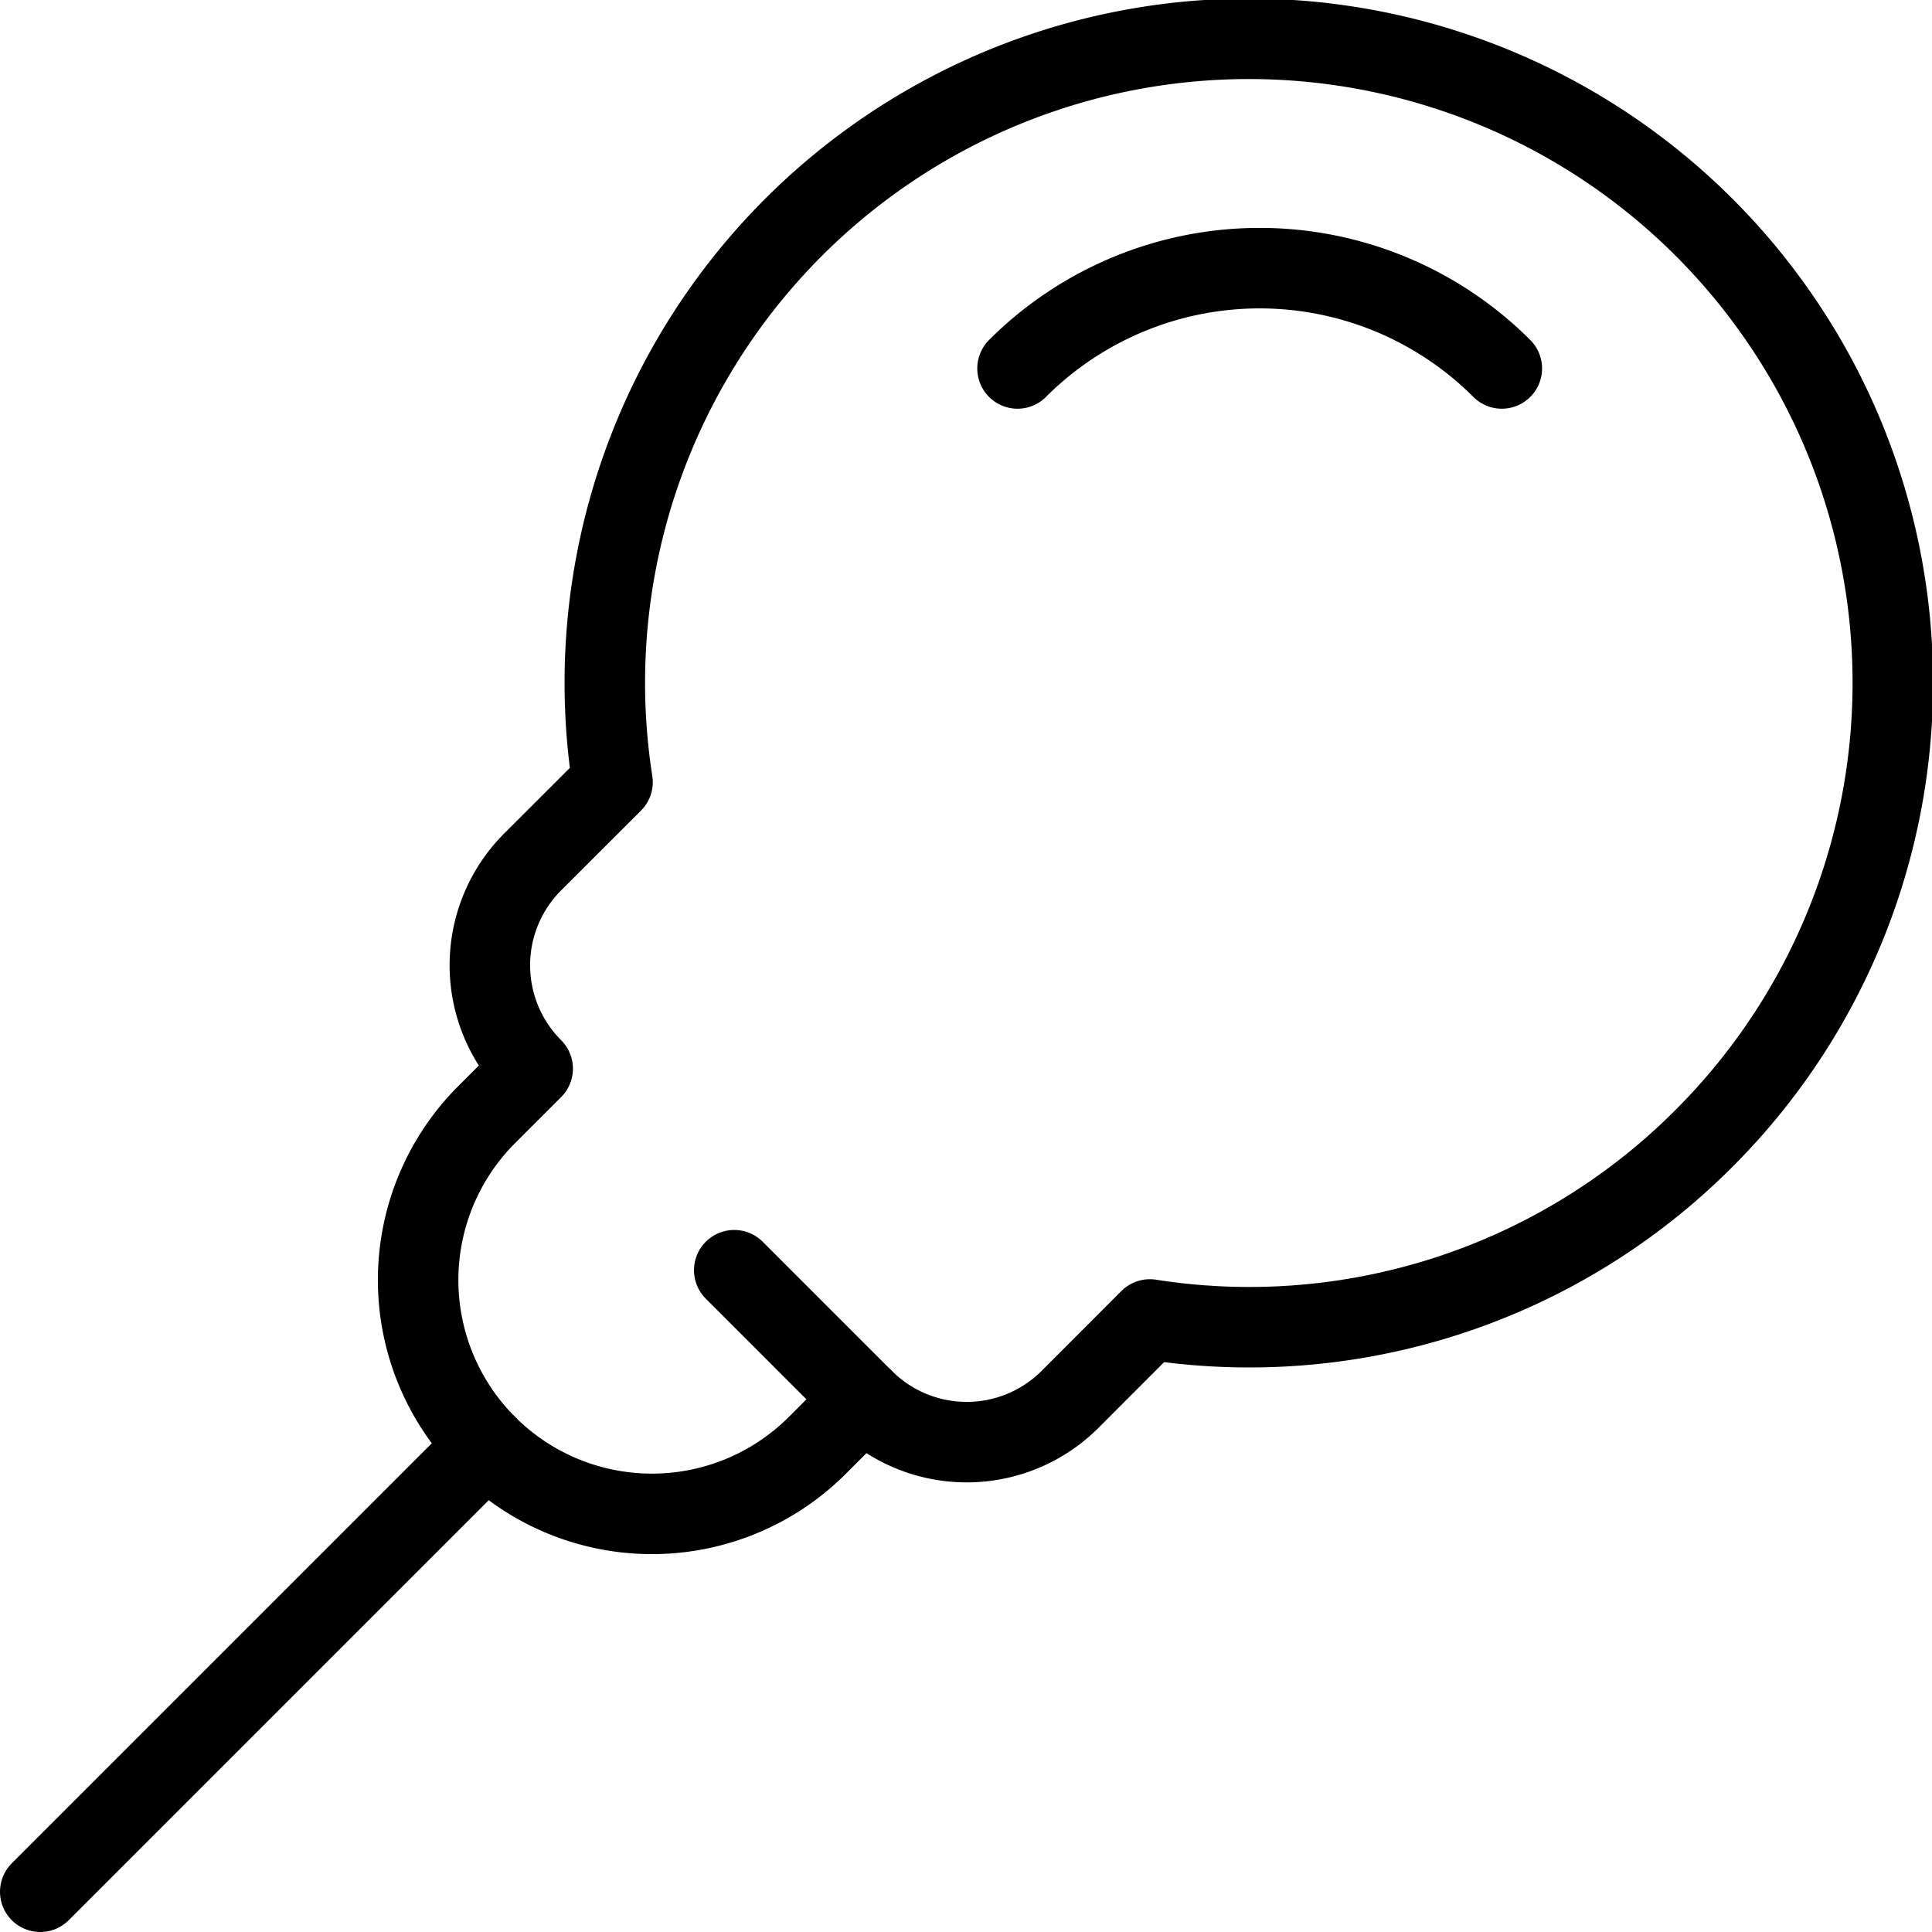 <svg xmlns="http://www.w3.org/2000/svg" viewBox="0 0 24 24"><g transform="matrix(1,0,0,1,0,0)"><defs><style>.a{fill:none;stroke:#000000;stroke-linecap:round;stroke-linejoin:round;}</style></defs><title>glass-blowing-3</title><path class="a" d="M21.158,14.151A8,8,0,1,0,7.609,9.716l-.992.991a1.816,1.816,0,0,0,0,2.568l-.572.572a2.9,2.9,0,1,0,4.108,4.108l.572-.572a1.816,1.816,0,0,0,2.568,0l.991-.992A7.975,7.975,0,0,0,21.158,14.151Z"></path><line class="a" x1="10.725" y1="17.383" x2="9.121" y2="15.779"></line><line class="a" x1="6.045" y1="17.955" x2="0.5" y2="23.5"></line><path class="a" d="M12.64,4.577a4.254,4.254,0,0,1,6.016,0"></path></g></svg>